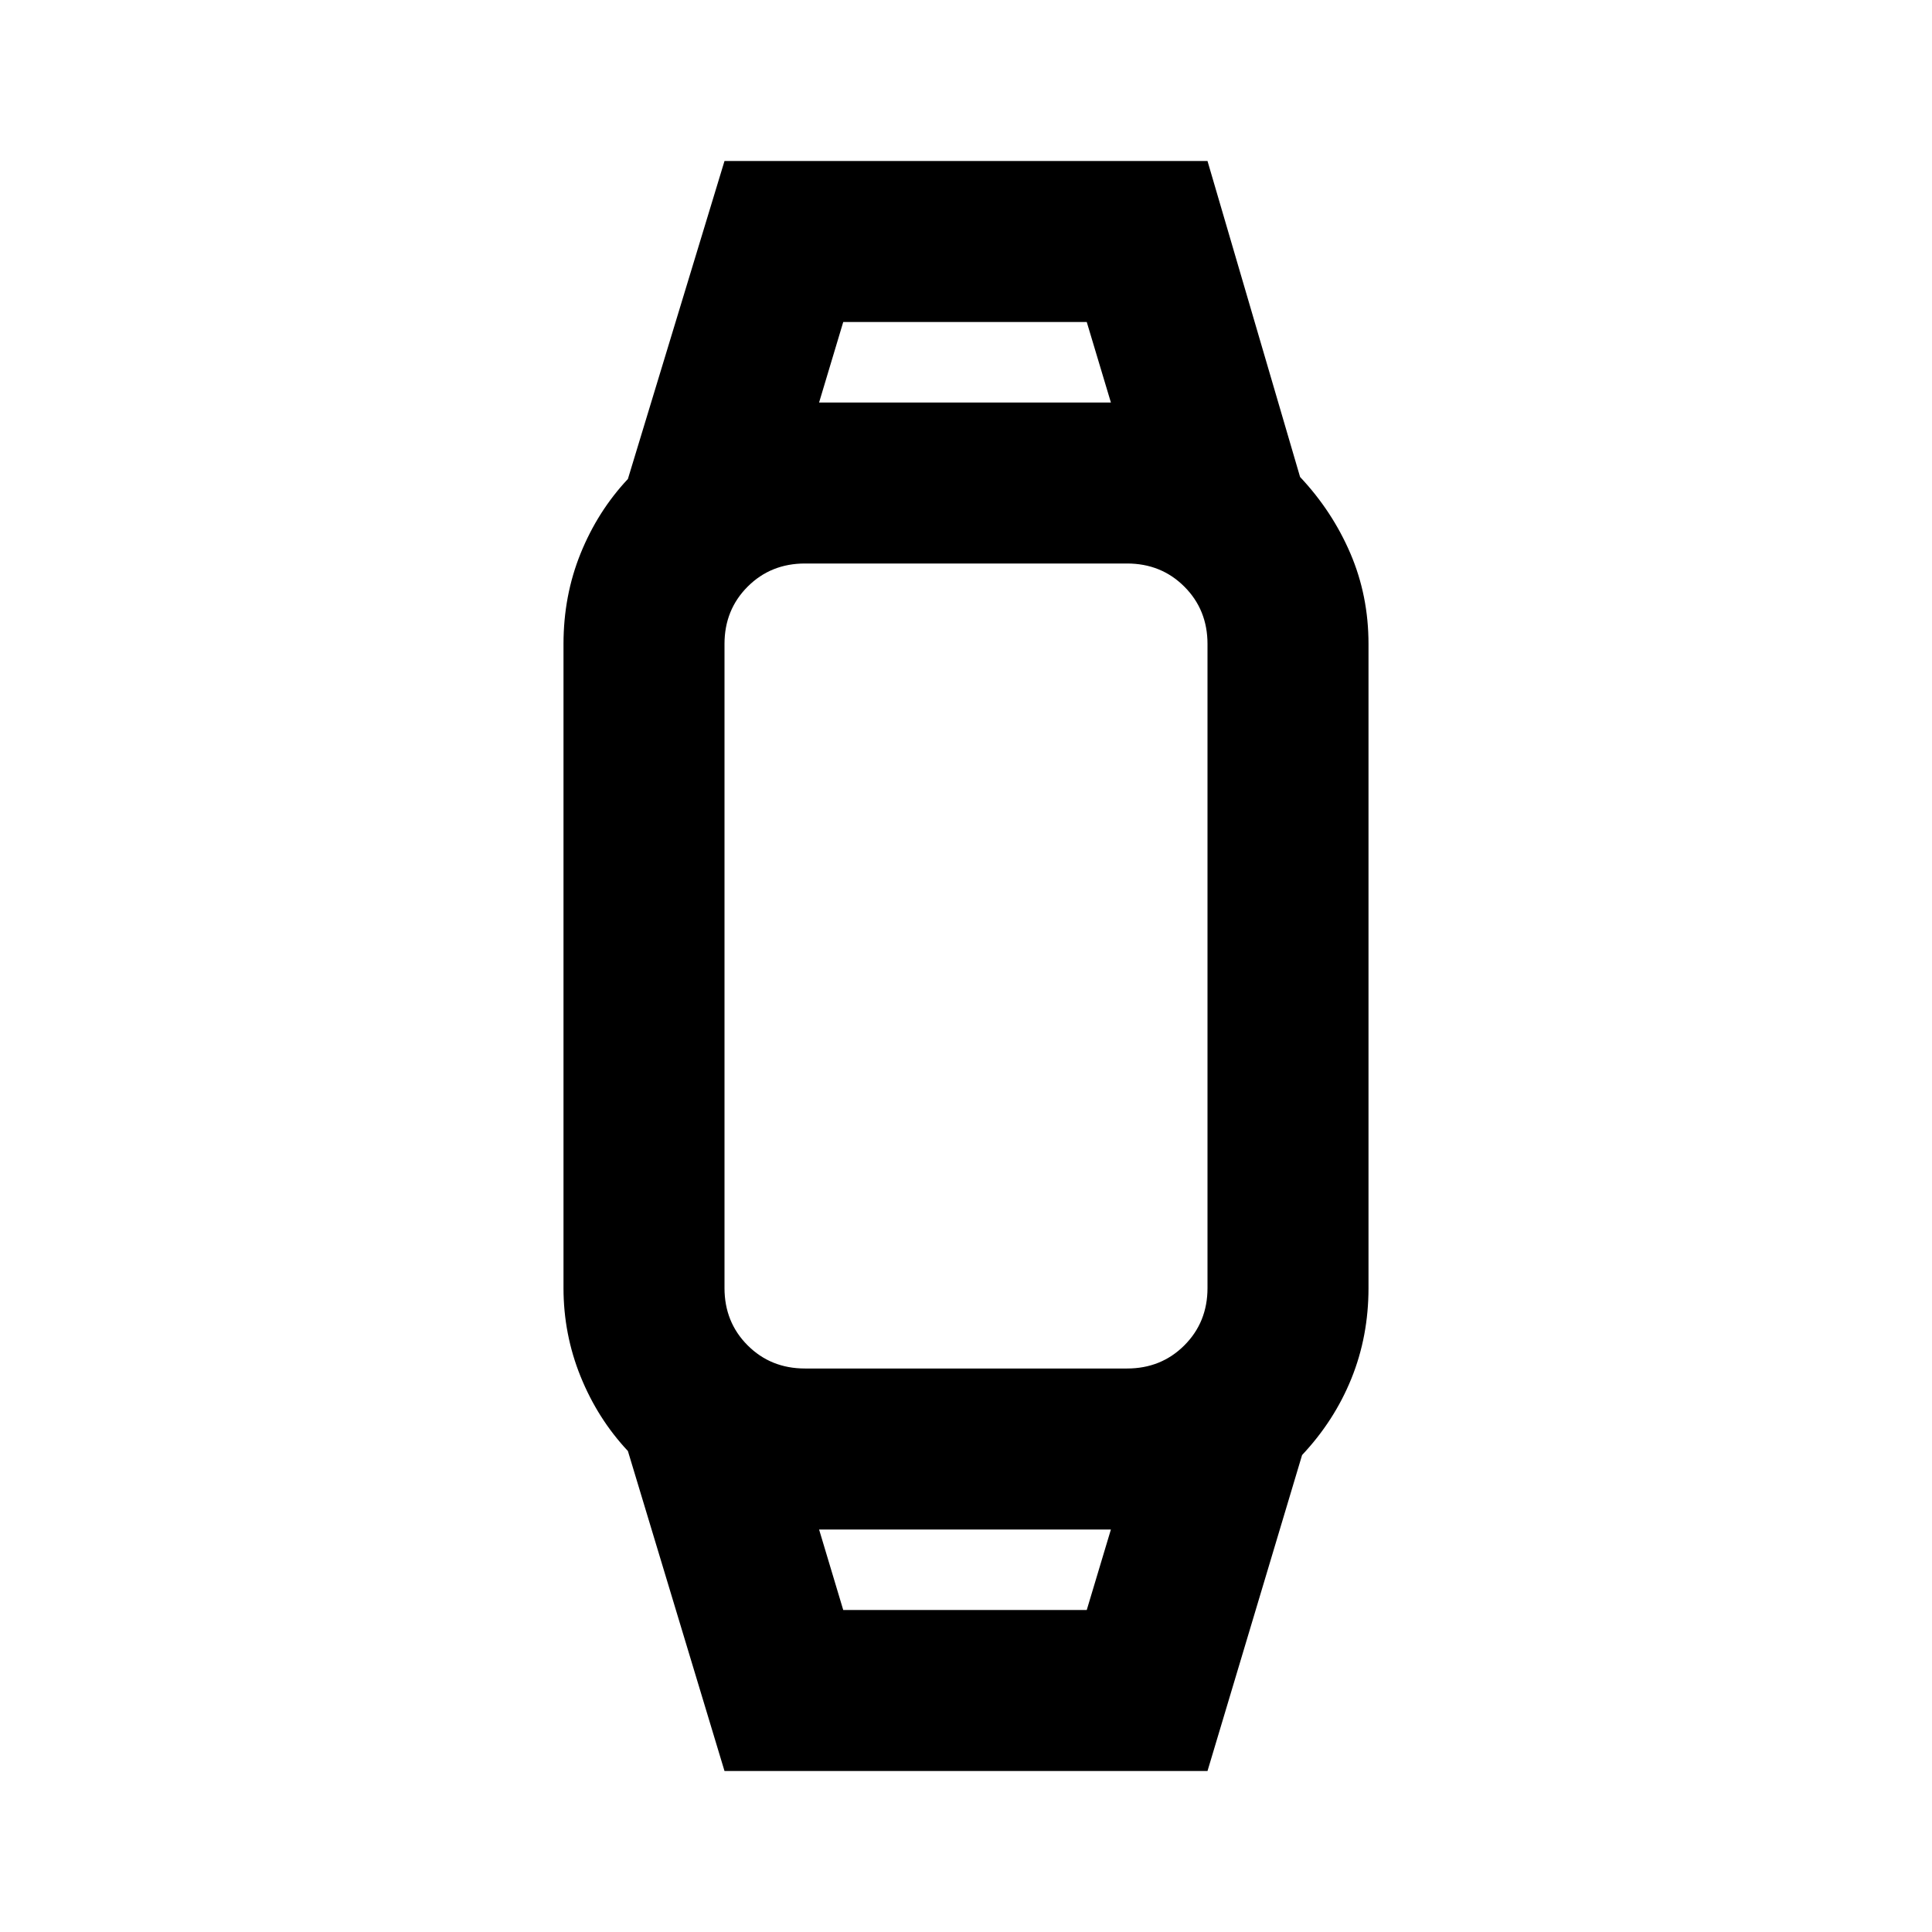 <svg xmlns="http://www.w3.org/2000/svg" height="24px" viewBox="0 -960 960 960" width="24px" fill="#000000"><path d="m360-80-48-159q-15-16-23.5-37t-8.5-44v-320q0-24 8.5-45t23.5-37l48-158h240l46 157q16 17 25 38t9 45v320q0 24-8.5 45T647-237L600-80H360Zm59-80h121l12-40H407l12 40Zm-19-120h160q17 0 28.5-11.5T600-320v-320q0-17-11.5-28.5T560-680H400q-17 0-28.5 11.5T360-640v320q0 17 11.5 28.5T400-280Zm7-480h145l-12-40H419l-12 40Zm72 560Zm0-560Z"/></svg>